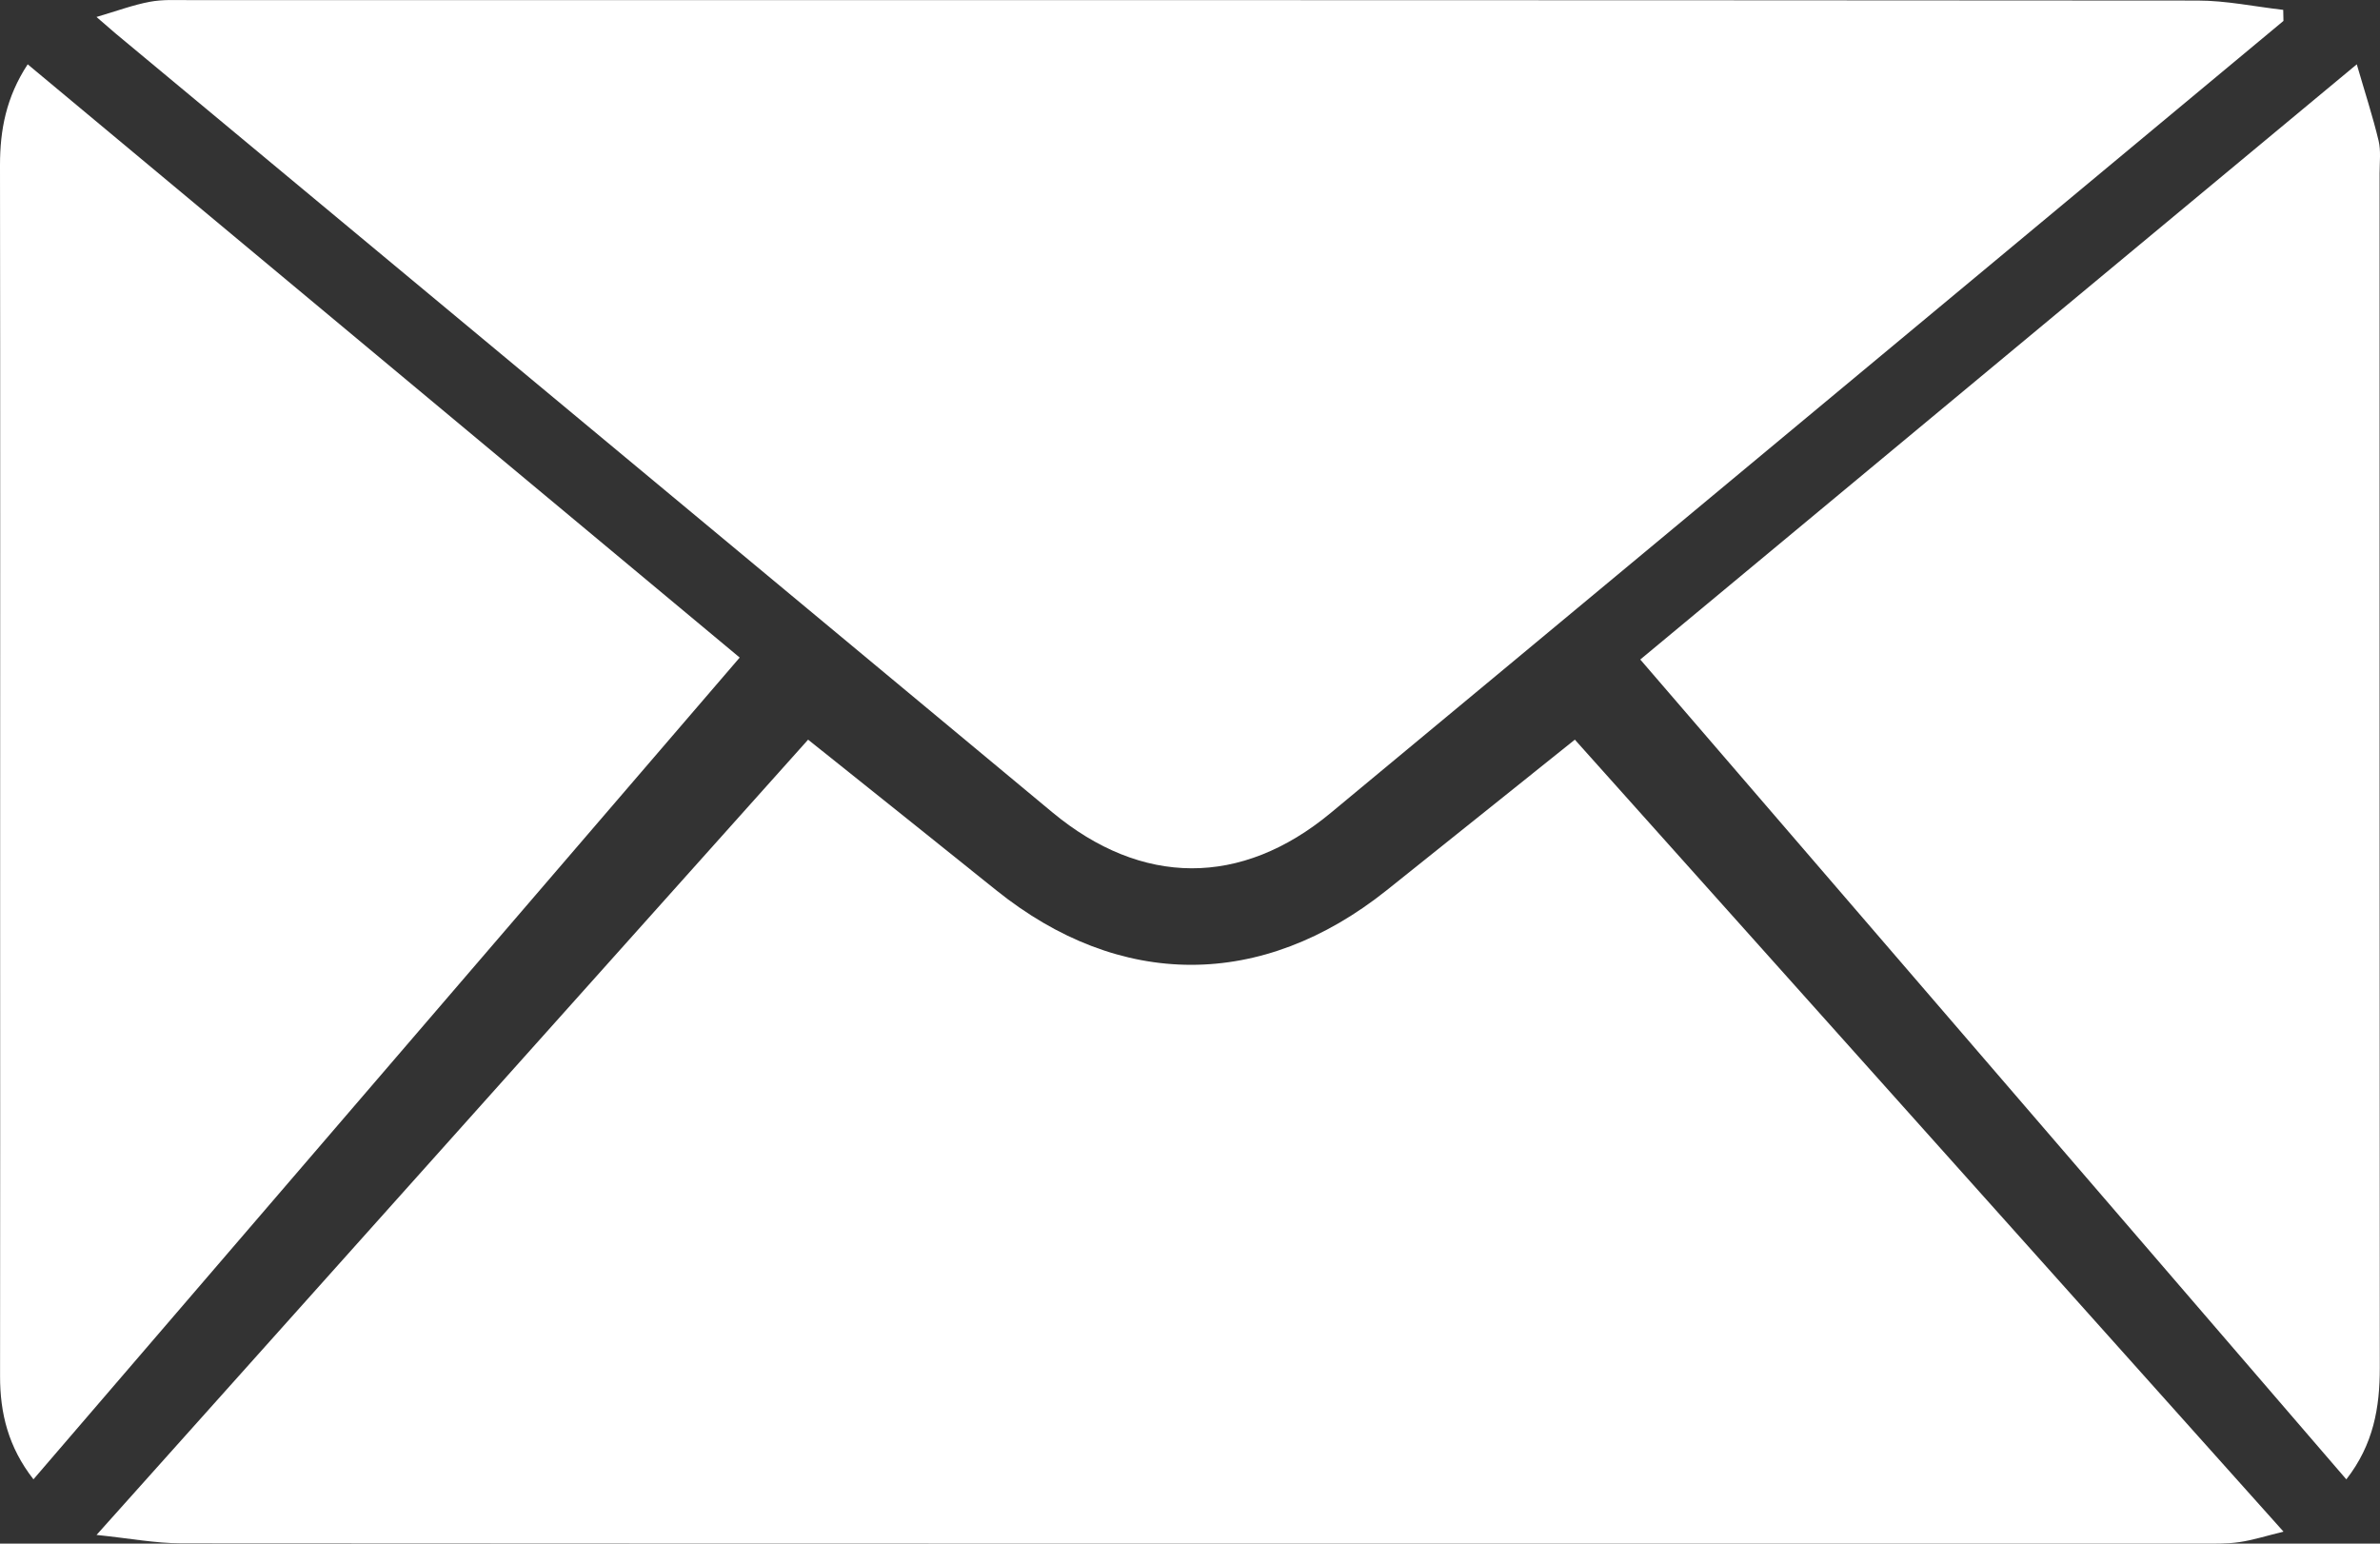 <svg className='w-[34px] h-[22px] lg:w-[74px] lg:h-[48px] z-30' viewBox="0 0 74 48" fill="none" xmlns="http://www.w3.org/2000/svg">
    <rect x="0" y="0" width="74" height="48" fill="#333333" stroke="none"/>
    <path d="M3 47.731C10.484 39.368 17.777 31.213 25.126 23C27.102 24.58 29.04 26.125 30.971 27.679C34.817 30.772 39.237 30.778 43.115 27.683C45.037 26.149 46.956 24.608 48.966 23C56.284 31.181 63.593 39.346 71 47.627C70.462 47.758 70.047 47.892 69.623 47.953C69.237 48.01 68.843 47.999 68.45 47.999C47.515 47.999 26.579 48.004 5.644 47.99C4.832 47.99 4.023 47.834 3 47.729V47.731Z" fill="white" />
    <path d="M71 0.649C68.062 3.095 65.124 5.541 62.184 7.984C55.249 13.751 48.317 19.521 41.374 25.279C38.594 27.585 35.5 27.57 32.716 25.256C23.008 17.188 13.306 9.115 3.601 1.047C3.453 0.923 3.308 0.795 3 0.528C3.643 0.339 4.141 0.152 4.657 0.056C5.063 -0.021 5.489 0.004 5.907 0.004C26.715 0.002 47.522 0.002 68.33 0.017C69.216 0.017 70.105 0.206 70.991 0.307C70.993 0.422 70.996 0.534 70.998 0.649H71Z" fill="white" />
    <path d="M23 20.446C15.649 29 8.366 37.475 1.04 46C0.257 44.996 0 43.942 0.002 42.791C0.009 37.866 0.004 32.942 0.004 28.016C0.004 20.39 0.011 12.763 0 5.136C0 4.044 0.19 3.024 0.861 2C8.244 8.153 15.586 14.27 23 20.448V20.446Z" fill="white" />
    <path d="M72.952 46C65.606 37.47 58.337 29.027 51 20.508C58.378 14.38 65.722 8.279 73.278 2C73.533 2.878 73.775 3.619 73.956 4.373C74.032 4.693 73.987 5.044 73.987 5.381C73.987 17.766 73.985 30.148 73.994 42.533C73.994 43.767 73.799 44.915 72.954 46H72.952Z" fill="white" />
</svg>
